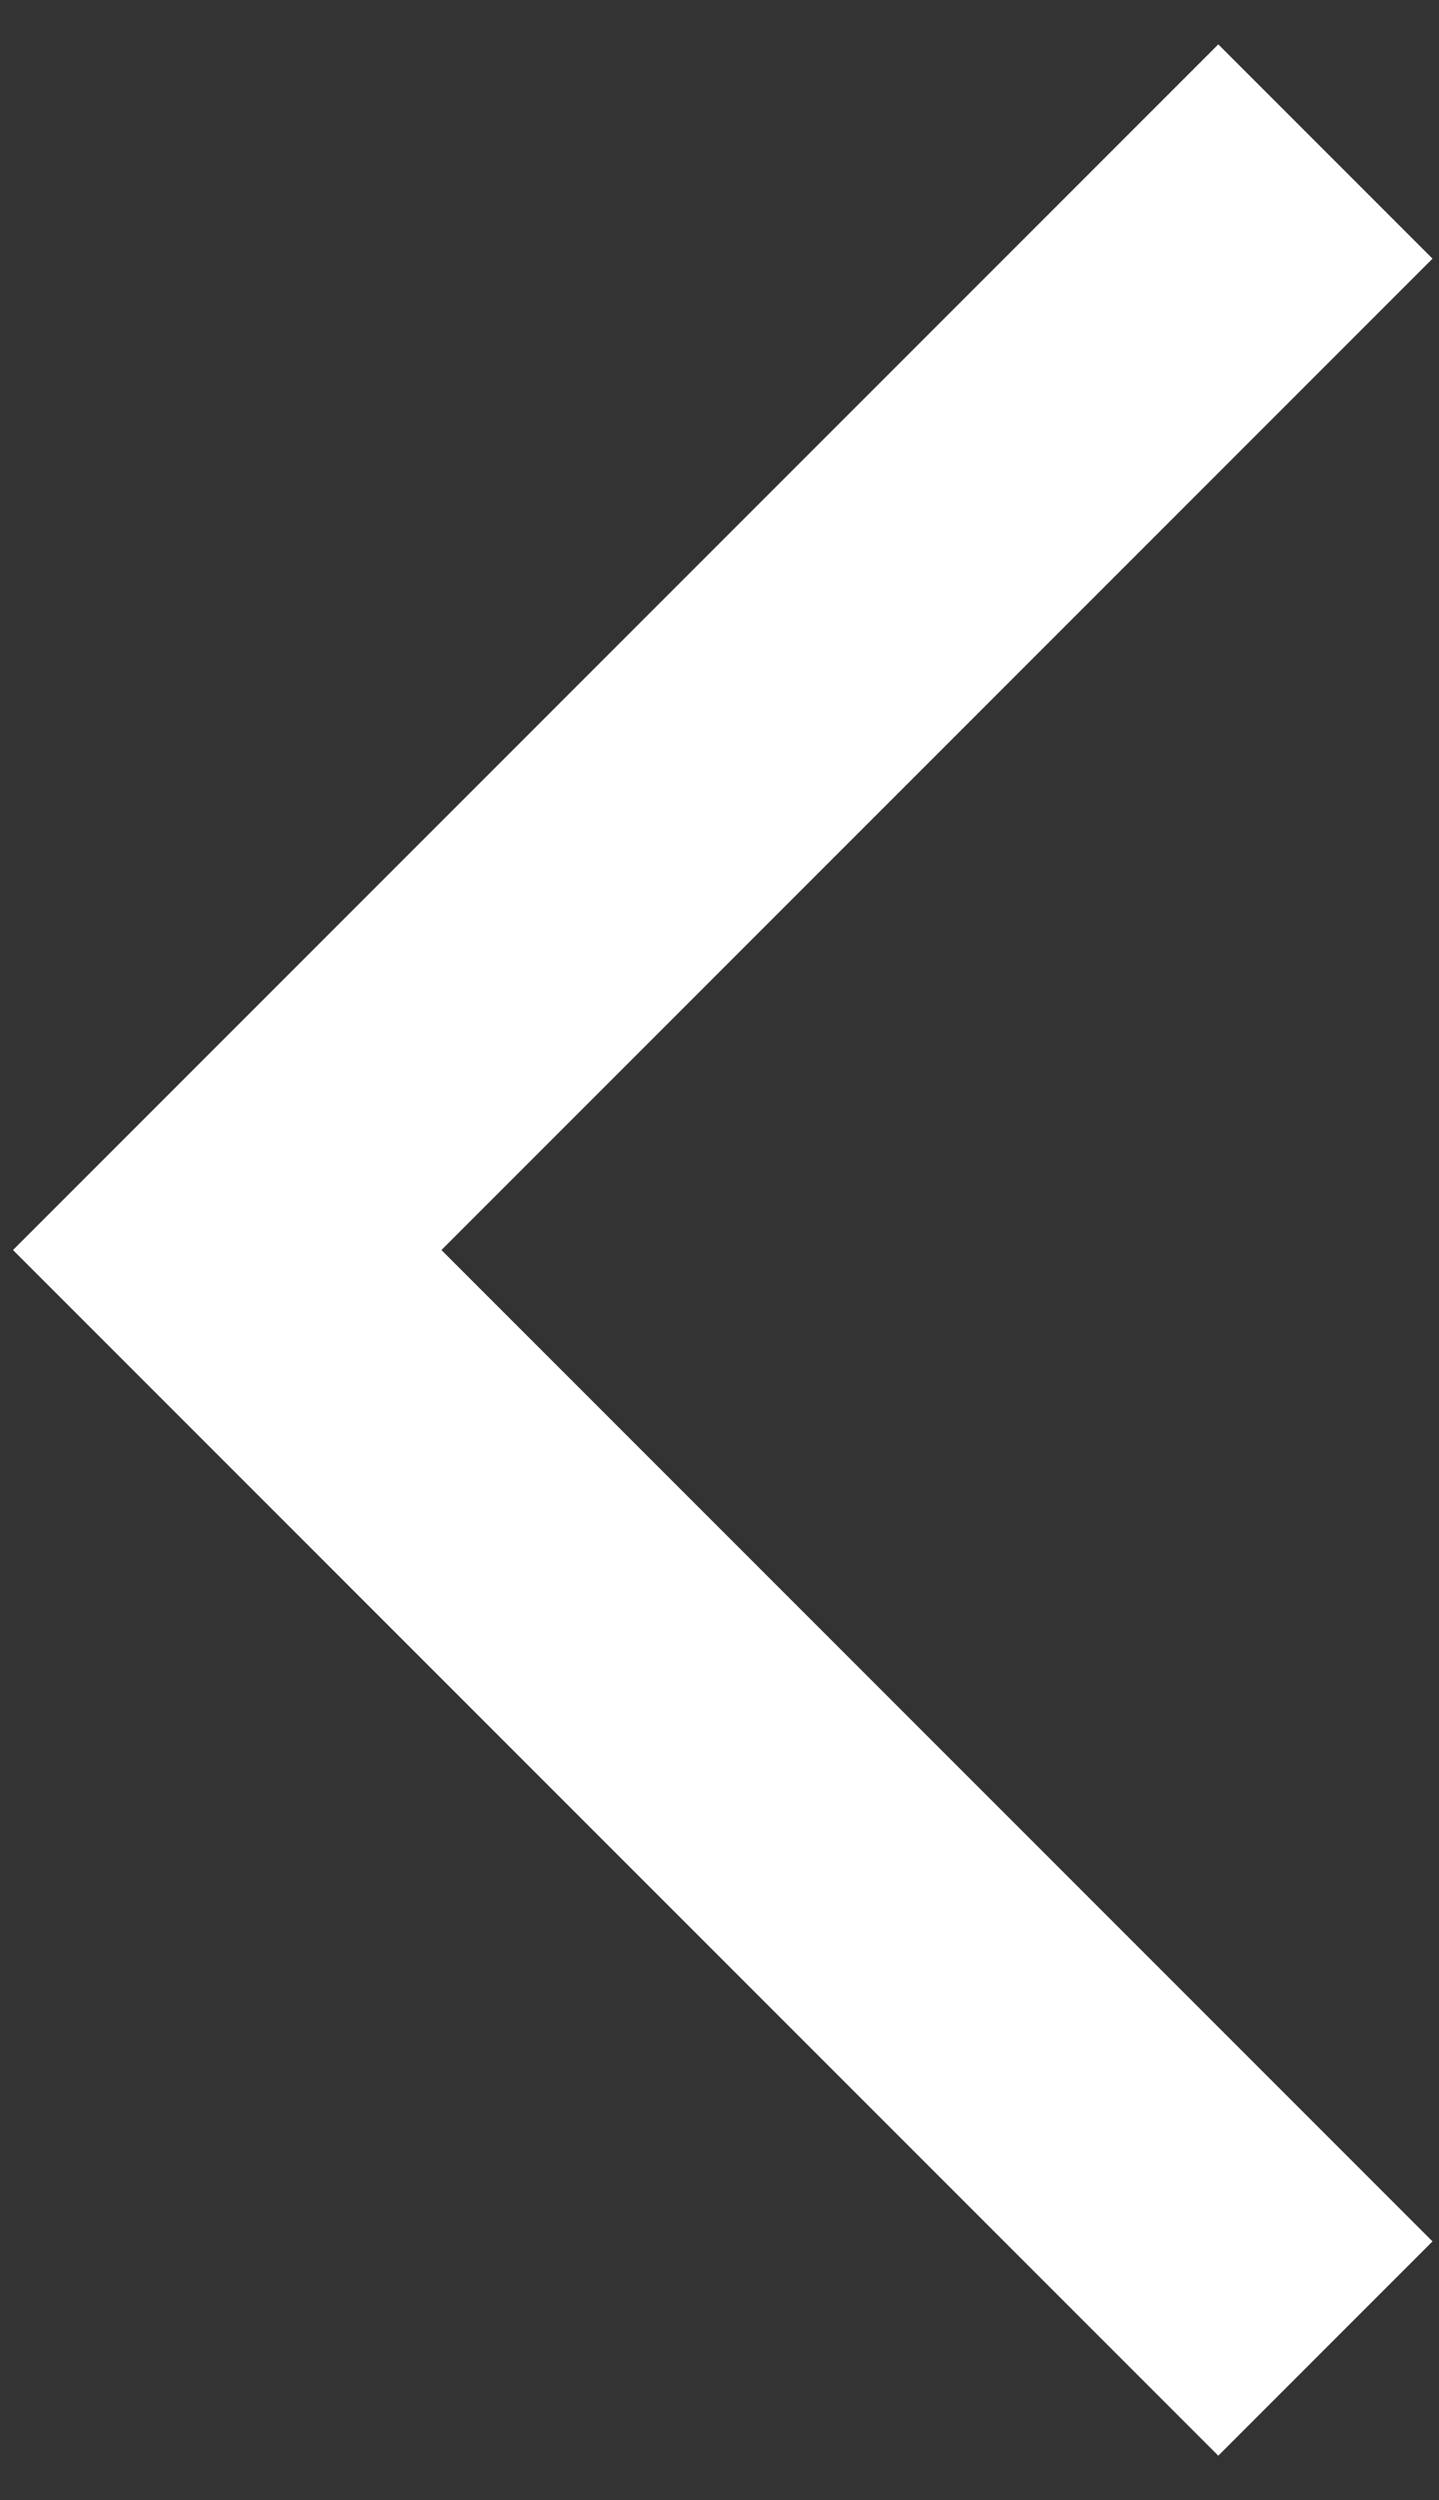 <svg width="19" height="33" viewBox="0 0 19 33" fill="none" xmlns="http://www.w3.org/2000/svg">
<rect x="0" y="0" width="19" height="33" fill="#333333" stroke="none"/>
<path d="M17.5 2L3 16.5L17.5 31" stroke="white" stroke-width="4"/>
</svg>
